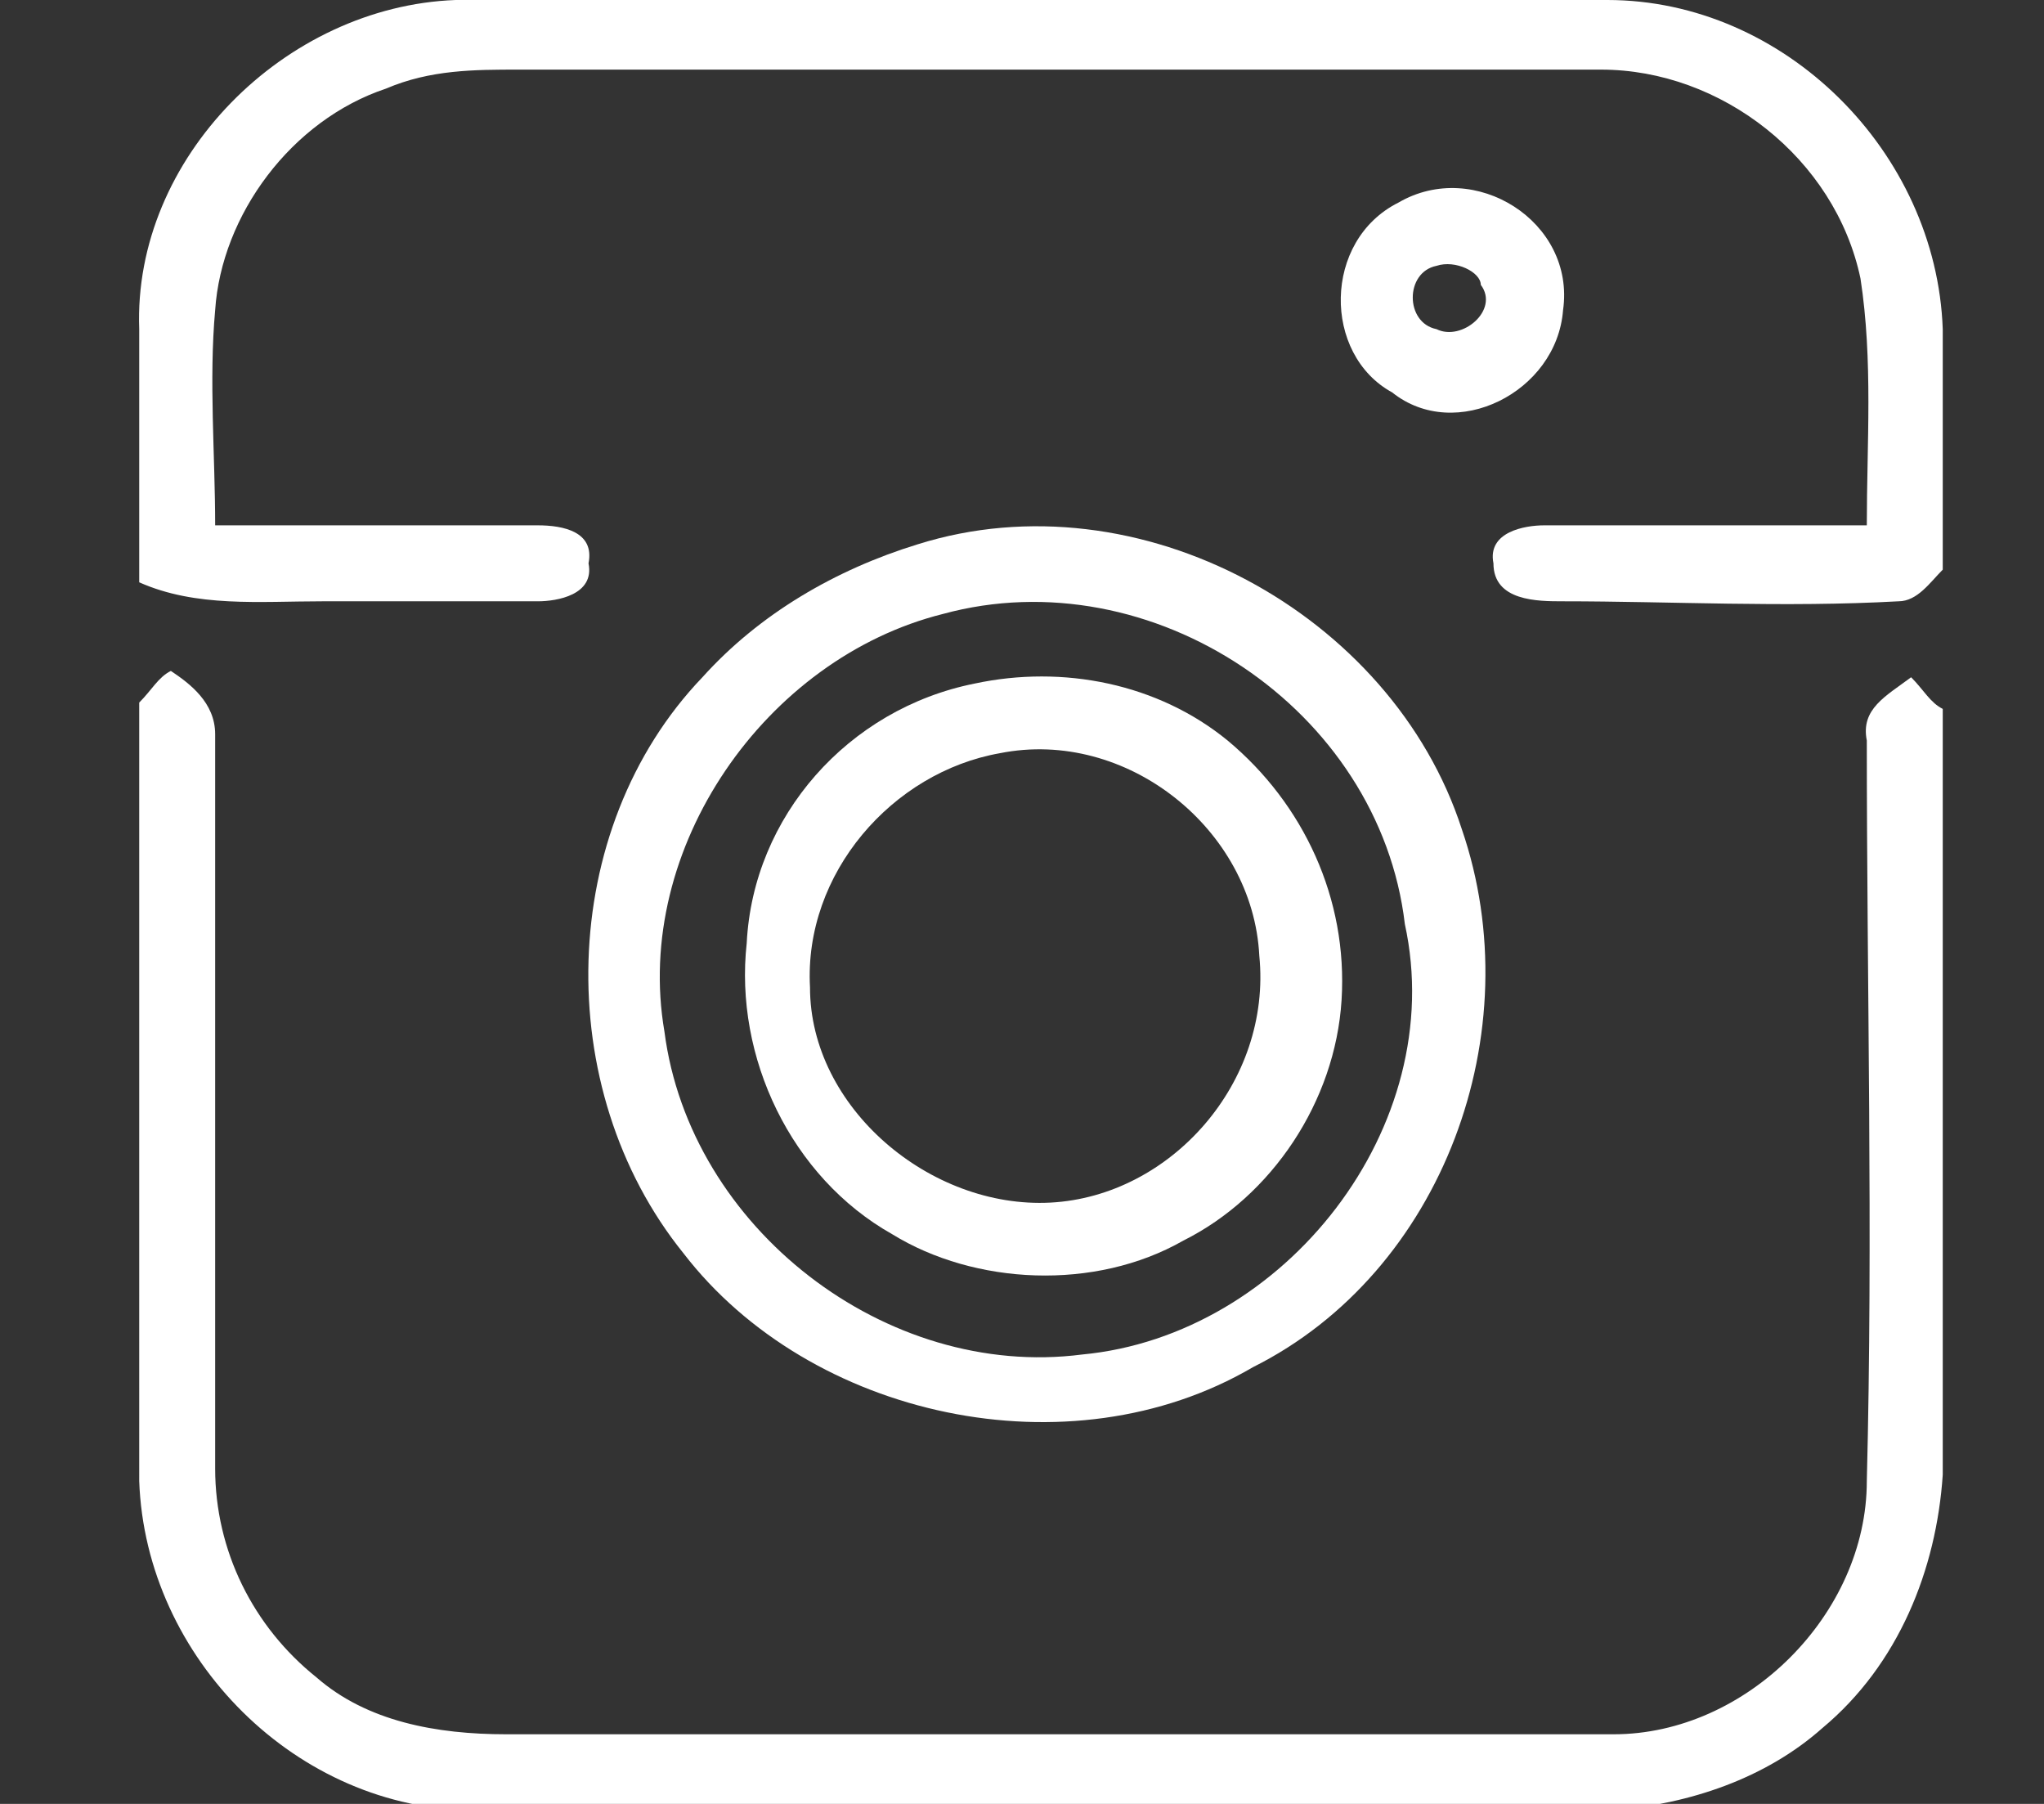 <?xml version="1.0" encoding="utf-8"?>
<!-- Generator: Adobe Illustrator 25.4.1, SVG Export Plug-In . SVG Version: 6.00 Build 0)  -->
<svg version="1.1" id="Capa_1" xmlns="http://www.w3.org/2000/svg" xmlns:xlink="http://www.w3.org/1999/xlink" x="0px" y="0px"
	 width="32.3px" height="28.5px" viewBox="0 0 32.3 28.5" style="enable-background:new 0 0 32.3 28.5;" xml:space="preserve">
<rect x="0" y="0" width="32.3" height="28.5" fill="#333333" stroke="none"/>
<style type="text/css">
	.st0{fill:#FFFFFF;}
</style>
<g>
	<path class="st0" d="M7.2,0h18.2c2.8,0,5.2,2.4,5.3,5.2V9c-0.2,0.2-0.4,0.5-0.7,0.5c-1.8,0.1-3.6,0-5.3,0c-0.4,0-1.1,0-1.1-0.6
		c-0.1-0.5,0.5-0.6,0.8-0.6c1.7,0,3.4,0,5.1,0c0-1.3,0.1-2.6-0.1-3.9c-0.4-1.9-2.2-3.3-4.1-3.3c-5.7,0-11.4,0-17.1,0
		c-0.7,0-1.4,0-2.1,0.3c-1.5,0.5-2.6,2-2.7,3.5c-0.1,1.1,0,2.3,0,3.4c1.7,0,3.4,0,5.1,0c0.4,0,0.9,0.1,0.8,0.6
		c0.1,0.5-0.5,0.6-0.8,0.6c-1.1,0-2.2,0-3.4,0c-1,0-2,0.1-2.9-0.3v-4C2.1,2.5,4.5,0.1,7.2,0z"/>
	<g>
		<path class="st0" d="M22.1,3.2c1.2-0.7,2.8,0.3,2.6,1.7C24.6,6.2,23,7,22,6.2C20.9,5.6,20.9,3.8,22.1,3.2z M22.7,4.2
			c-0.5,0.1-0.5,0.9,0,1c0.4,0.2,1-0.3,0.7-0.7C23.4,4.3,23,4.1,22.7,4.2z"/>
	</g>
	<g>
		<path class="st0" d="M14.5,8.6c3.5-1.1,7.5,1.1,8.6,4.5c1.1,3.2-0.3,7-3.3,8.5c-2.9,1.7-7,0.8-9-1.8c-2.1-2.6-2-6.7,0.3-9.1
			C12,9.7,13.2,9,14.5,8.6z M14.9,9.7c-2.8,0.7-4.9,3.7-4.4,6.6c0.4,3.1,3.5,5.5,6.6,5.1c3.2-0.3,5.8-3.6,5.1-6.8
			C21.8,11.2,18.2,8.8,14.9,9.7z"/>
	</g>
	<path class="st0" d="M2.2,11.1c0.2-0.2,0.3-0.4,0.5-0.5c0.3,0.2,0.7,0.5,0.7,1c0,3.9,0,7.7,0,11.6c0,1.3,0.6,2.5,1.6,3.3
		c0.8,0.7,1.9,0.9,3,0.9c5.8,0,11.7,0,17.5,0c2.1,0,4-1.9,4-4c0.1-3.9,0-7.8,0-11.7c-0.1-0.5,0.3-0.7,0.7-1c0.2,0.2,0.3,0.4,0.5,0.5
		v12.1c-0.1,1.5-0.7,3-1.9,4c-0.9,0.8-2.1,1.2-3.3,1.3h-18c-2.8,0-5.2-2.4-5.3-5.2C2.2,23.4,2.2,11.1,2.2,11.1z"/>
	<g>
		<path class="st0" d="M15.4,10.8c1.4-0.3,2.9,0,4,0.9c1.2,1,1.9,2.5,1.8,4.1s-1.1,3.1-2.5,3.8c-1.4,0.8-3.3,0.7-4.6-0.1
			c-1.6-0.9-2.5-2.8-2.3-4.6C11.9,12.9,13.4,11.2,15.4,10.8z M15.8,11.9c-1.7,0.3-3.1,1.9-3,3.7c0,1.9,1.9,3.5,3.8,3.4
			c1.9-0.1,3.5-1.9,3.3-3.9C19.8,13.1,17.8,11.5,15.8,11.9z"/>
	</g>
</g>
</svg>
